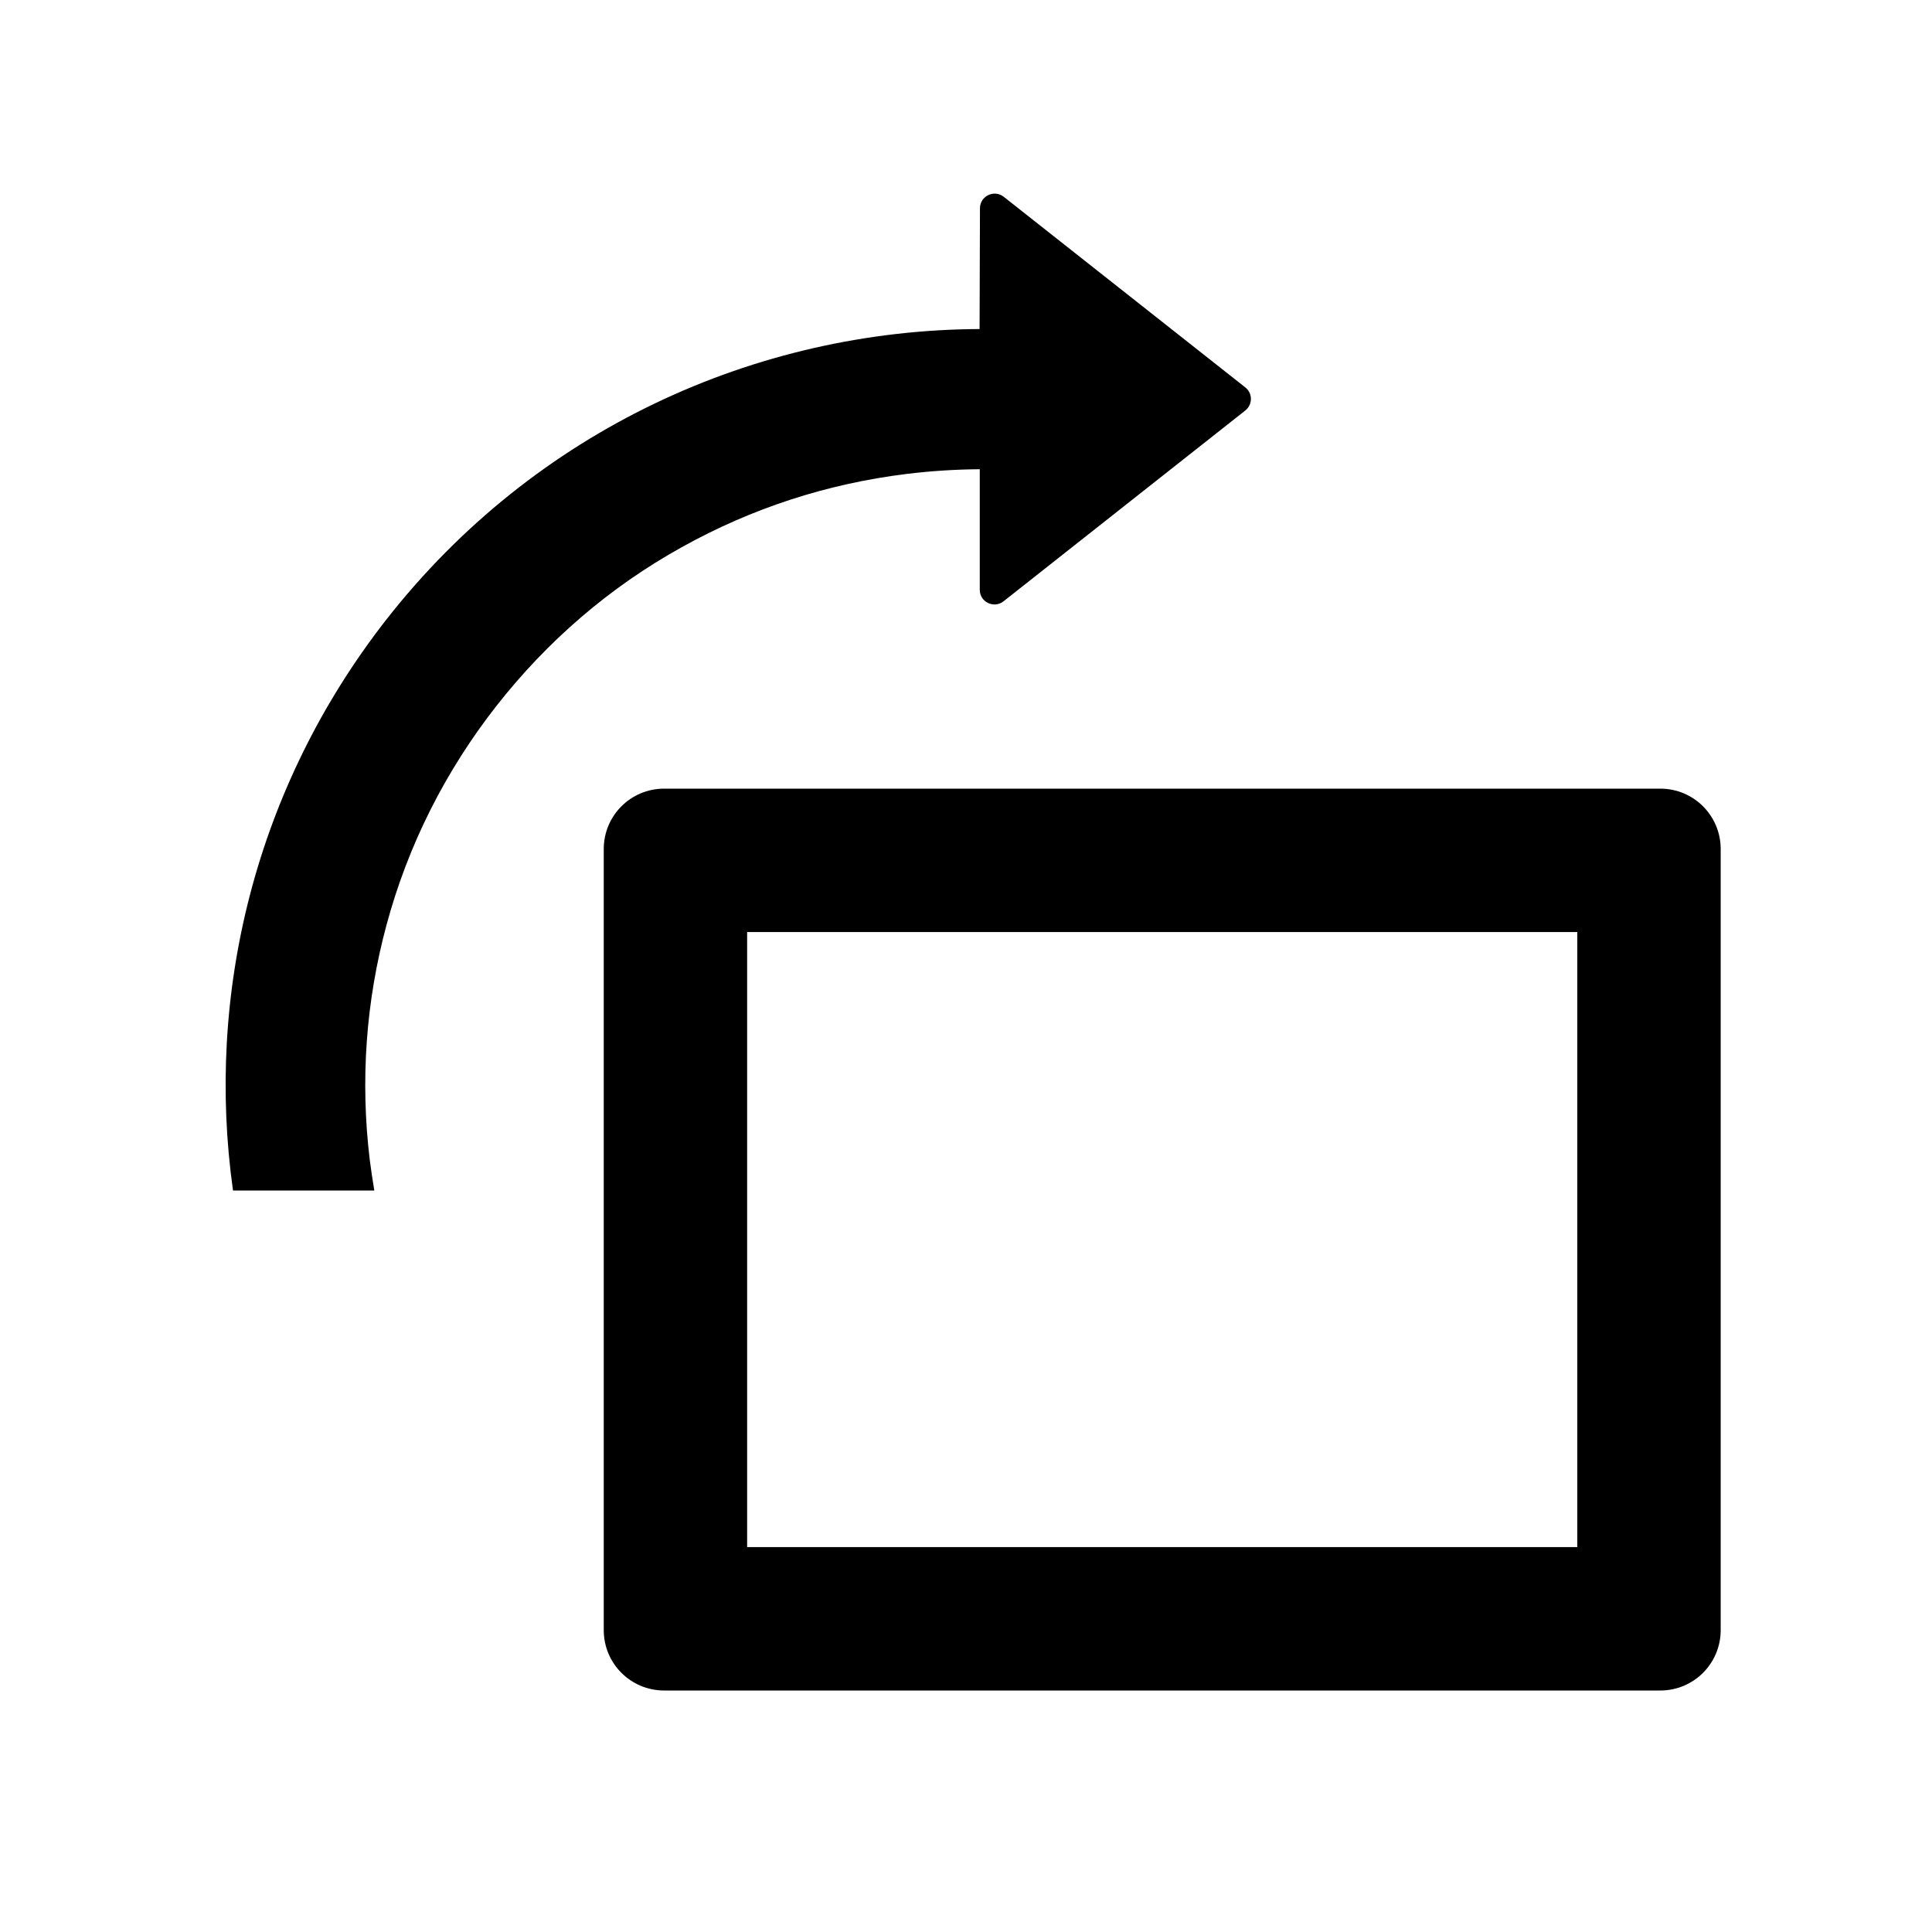 <?xml version="1.0" encoding="iso-8859-1"?>
<!-- Generator: www.svgicons.com -->
<svg xmlns="http://www.w3.org/2000/svg" width="800" height="800" viewBox="0 0 1024 1024">
<path fill="currentColor" d="M480.5 251.2c13-1.6 25.9-2.4 38.8-2.5v63.9c0 6.5 7.5 10.1 12.6 6.1L660 217.6c4-3.2 4-9.2 0-12.3l-128-101c-5.1-4-12.6-.4-12.6 6.1l-.2 64c-118.6.5-235.8 53.4-314.6 154.2c-69.6 89.2-95.7 198.6-81.1 302.4h74.9c-.9-5.3-1.7-10.7-2.4-16.1c-5.1-42.1-2.1-84.1 8.9-124.8c11.4-42.2 31-81.1 58.1-115.8c27.2-34.7 60.3-63.2 98.4-84.3c37-20.6 76.9-33.6 119.1-38.8"/><path fill="currentColor" d="M880 418H352c-17.7 0-32 14.3-32 32v414c0 17.7 14.3 32 32 32h528c17.7 0 32-14.3 32-32V450c0-17.7-14.3-32-32-32m-44 402H396V494h440z"/>
</svg>